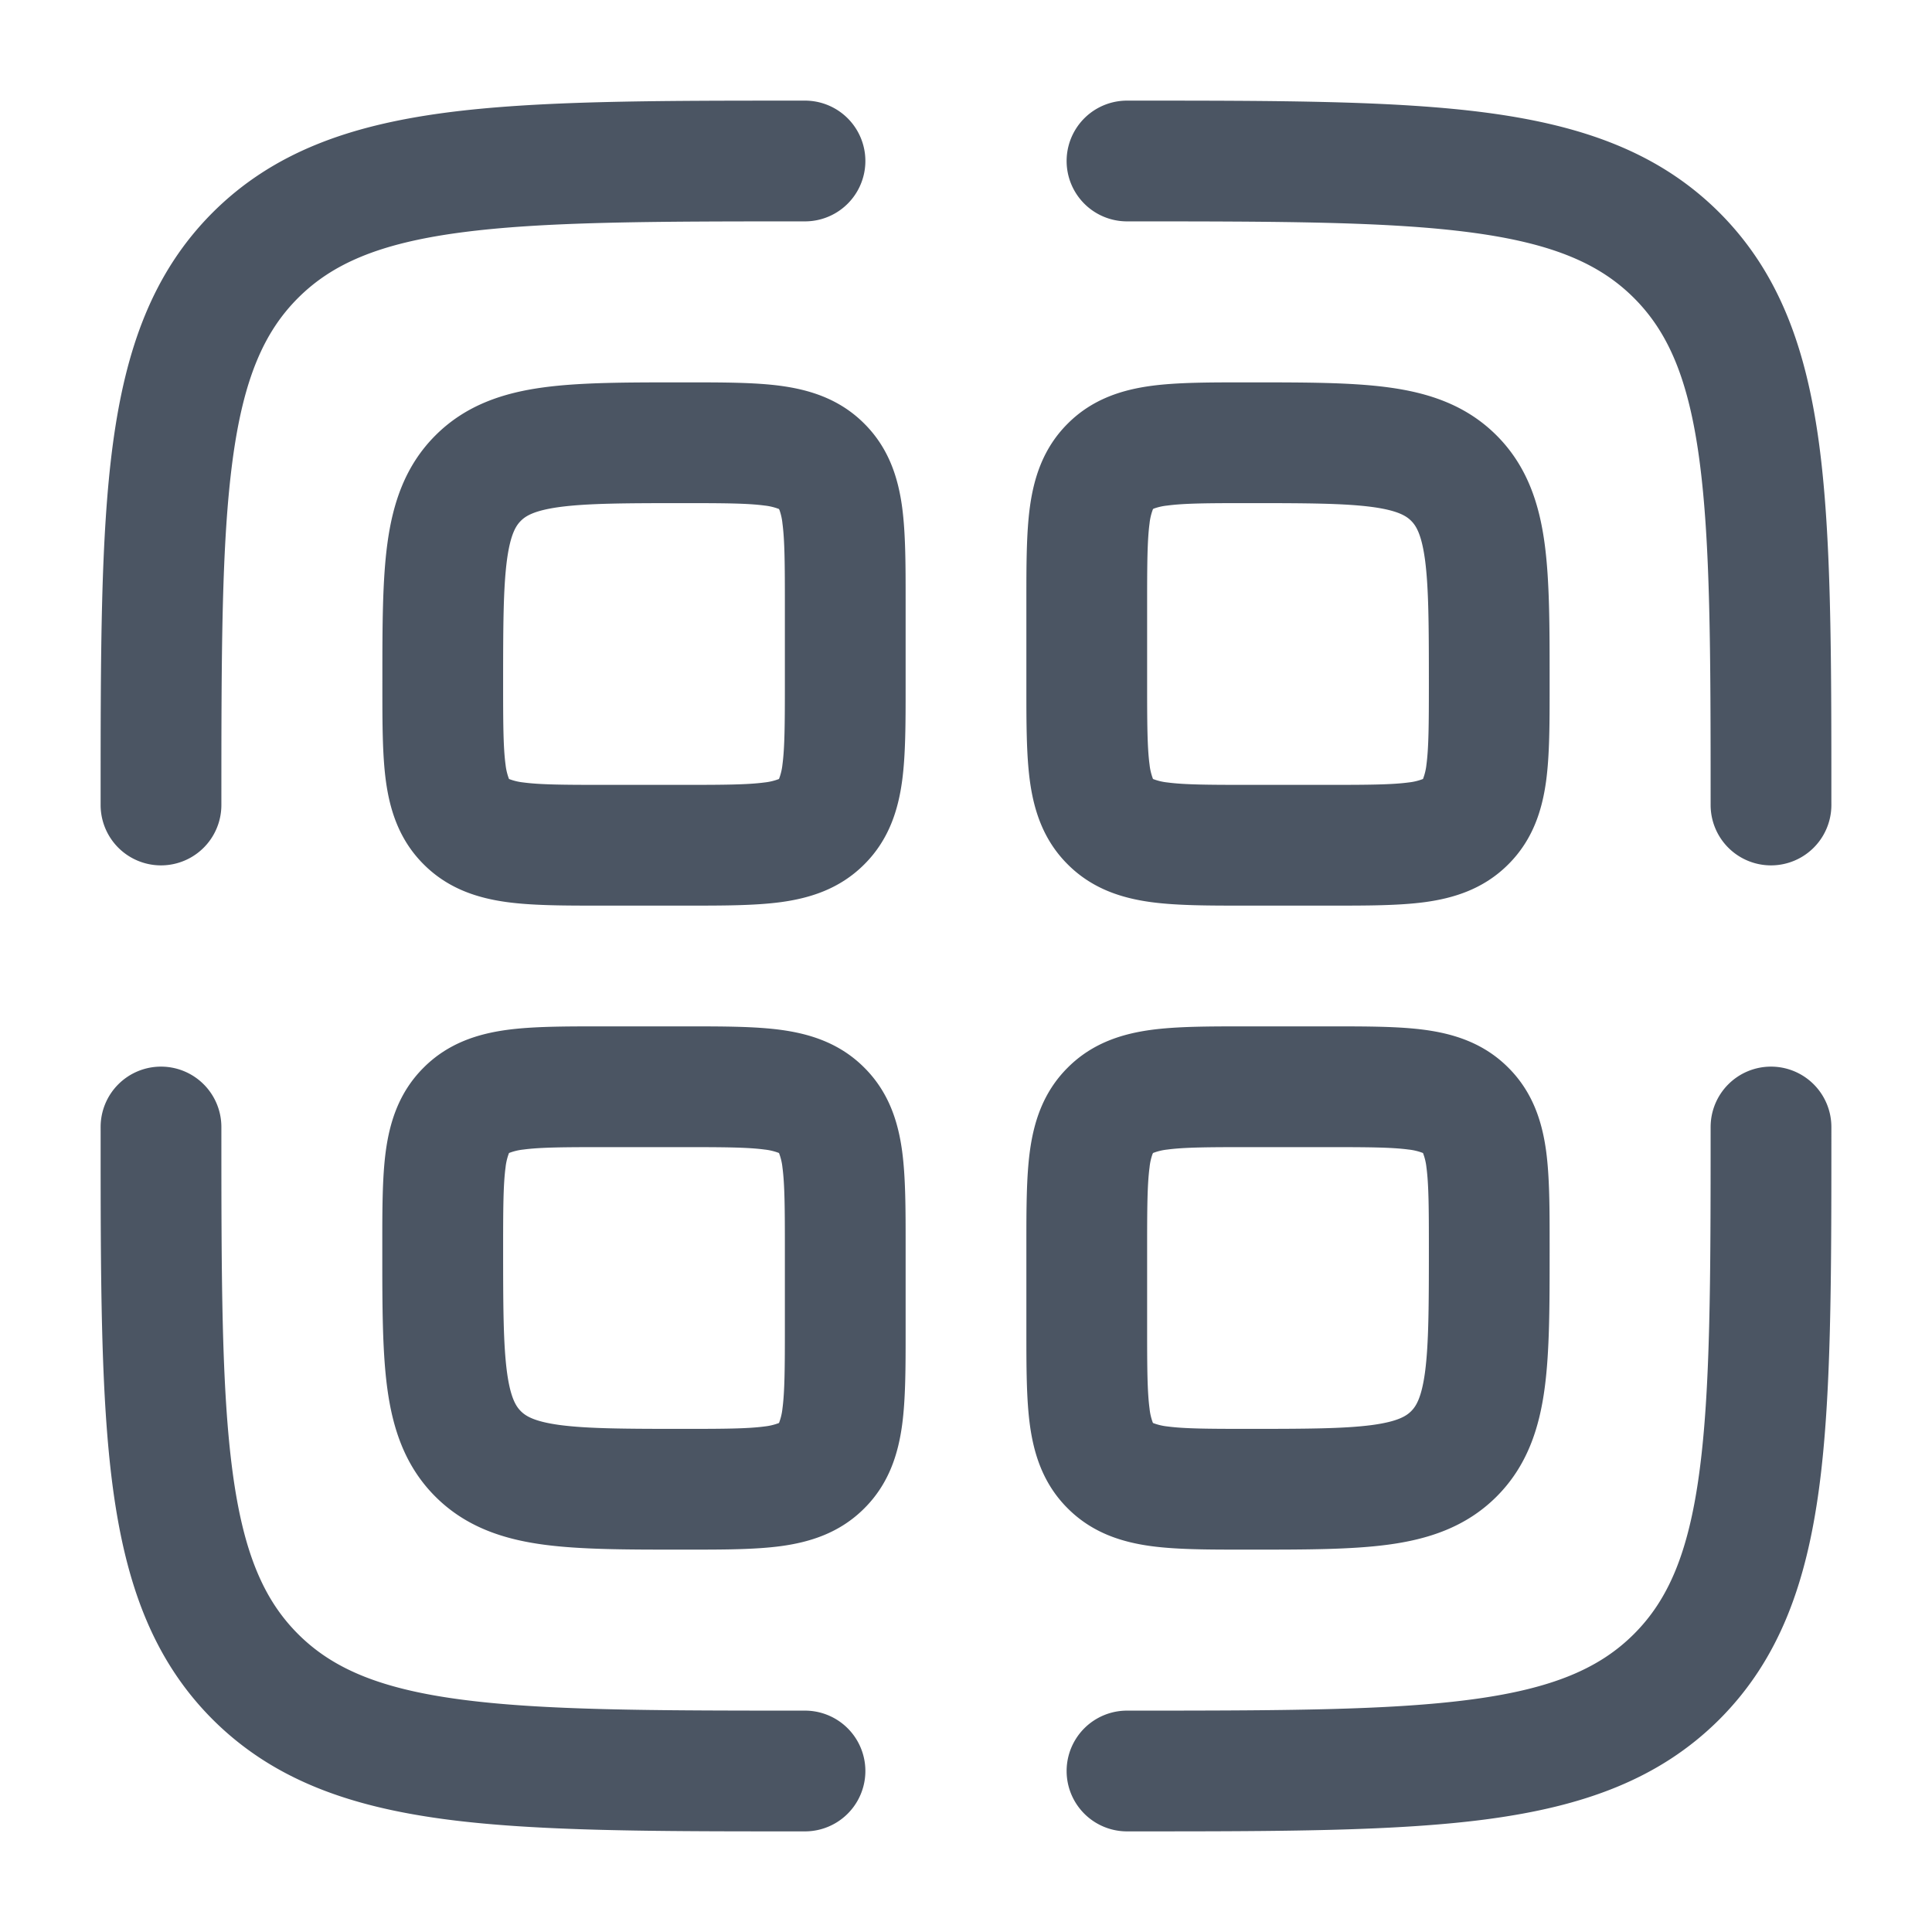 <svg xmlns="http://www.w3.org/2000/svg" width="50" height="50" viewBox="0 0 24 24"><path fill="#4b5563" fill-rule="evenodd" d="M9.944 1.25H10a.75.75 0 0 1 0 1.5c-1.907 0-3.261.002-4.29.14c-1.005.135-1.585.389-2.008.812c-.423.423-.677 1.003-.812 2.009c-.138 1.028-.14 2.382-.14 4.289a.75.75 0 0 1-1.5 0v-.056c0-1.838 0-3.294.153-4.433c.158-1.172.49-2.121 1.238-2.87c.749-.748 1.698-1.08 2.87-1.238c1.14-.153 2.595-.153 4.433-.153Zm8.345 1.64c-1.027-.138-2.382-.14-4.289-.14a.75.75 0 0 1 0-1.5h.056c1.838 0 3.294 0 4.433.153c1.172.158 2.121.49 2.87 1.238c.748.749 1.08 1.698 1.238 2.87c.153 1.14.153 2.595.153 4.433V10a.75.75 0 0 1-1.5 0c0-1.907-.002-3.261-.14-4.29c-.135-1.005-.389-1.585-.812-2.008c-.423-.423-1.003-.677-2.009-.812ZM9.497 6.28c-.21-.028-.504-.03-.997-.03c-.728 0-1.2.002-1.546.048c-.325.044-.427.115-.484.172c-.057.057-.128.159-.172.484c-.046.347-.048.818-.048 1.546c0 .493.002.787.03.997a.706.706 0 0 0 .042.177l.001.003l.003.001a.706.706 0 0 0 .177.042c.21.028.504.03.997.03h1c.493 0 .787-.002.997-.03a.706.706 0 0 0 .177-.042l.003-.001l.001-.003a.706.706 0 0 0 .042-.177c.028-.21.03-.504.03-.997v-1c0-.493-.002-.787-.03-.997a.706.706 0 0 0-.037-.167l-.002-.004l-.003-.006l-.001-.003l-.003-.001a.706.706 0 0 0-.177-.042Zm.2-1.487c.356.048.731.16 1.04.47c.31.309.422.684.47 1.04c.043.323.043.72.043 1.152v1.09c0 .433 0 .83-.043 1.152c-.048.356-.16.731-.47 1.04c-.309.31-.684.422-1.04.47c-.323.043-.72.043-1.152.043h-1.09c-.433 0-.83 0-1.152-.043c-.356-.048-.731-.16-1.04-.47c-.31-.309-.422-.684-.47-1.04c-.043-.323-.043-.72-.043-1.152V8.45c0-.664 0-1.237.062-1.696c.066-.491.215-.963.597-1.345s.854-.531 1.345-.597c.459-.062 1.032-.062 1.697-.062h.094c.433 0 .83 0 1.152.043Zm5.758-.043h.094c.665 0 1.238 0 1.697.062c.492.066.963.215 1.345.597s.531.854.597 1.345c.062.459.062 1.032.062 1.697v.094c0 .433 0 .83-.043 1.152c-.048.356-.16.731-.47 1.04c-.309.31-.684.422-1.04.47c-.323.043-.72.043-1.152.043h-1.09c-.433 0-.83 0-1.152-.043c-.356-.048-.731-.16-1.04-.47c-.31-.309-.422-.684-.47-1.04c-.043-.323-.043-.72-.043-1.152v-1.09c0-.433 0-.83.043-1.152c.048-.356.16-.731.47-1.04c.309-.31.684-.422 1.04-.47c.323-.043.72-.043 1.152-.043Zm-1.13 1.572l-.002.001l-.001.003a.703.703 0 0 0-.042.177c-.028.21-.03.504-.03.997v1c0 .493.002.787.03.997a.704.704 0 0 0 .042.177l.001.003l.003.001a.705.705 0 0 0 .177.042c.21.028.504.03.997.03h1c.493 0 .787-.002.997-.03a.705.705 0 0 0 .177-.042l.003-.001l.001-.003a.703.703 0 0 0 .042-.177c.028-.21.03-.504.03-.997c0-.728-.002-1.2-.048-1.546c-.044-.325-.115-.427-.172-.484c-.057-.057-.159-.128-.484-.172c-.347-.046-.818-.048-1.546-.048c-.493 0-.787.002-.997.03a.705.705 0 0 0-.167.037l-.005.002a.169.169 0 0 0-.005.003Zm-6.87 6.428h1.09c.433 0 .83 0 1.152.043c.356.048.731.16 1.04.47c.31.309.422.684.47 1.04c.043.323.043.72.043 1.152v1.09c0 .433 0 .83-.043 1.152c-.048.356-.16.731-.47 1.04c-.309.31-.684.422-1.04.47c-.323.043-.72.043-1.152.043H8.45c-.665 0-1.238 0-1.697-.062c-.491-.066-.963-.215-1.345-.597s-.531-.854-.597-1.345c-.062-.459-.062-1.032-.062-1.697v-.094c0-.433 0-.83.043-1.152c.048-.356.16-.731.47-1.04c.309-.31.684-.422 1.04-.47c.323-.043.72-.043 1.152-.043Zm-1.13 1.572l-.002.001l-.001.003a.705.705 0 0 0-.042.177c-.028.21-.03.504-.03.997c0 .728.002 1.2.048 1.546c.044.325.115.427.172.484c.057.057.159.128.484.172c.347.046.818.048 1.546.048c.493 0 .787-.002.997-.03a.703.703 0 0 0 .177-.042l.003-.001l.001-.003a.705.705 0 0 0 .042-.177c.028-.21.03-.504.03-.997v-1c0-.493-.002-.787-.03-.997a.705.705 0 0 0-.042-.177l-.001-.003l-.003-.001a.704.704 0 0 0-.177-.042c-.21-.028-.504-.03-.997-.03h-1c-.493 0-.787.002-.997.03a.703.703 0 0 0-.177.042Zm9.13-1.572h1.09c.433 0 .83 0 1.152.043c.356.048.731.16 1.04.47c.31.309.422.684.47 1.04c.043.323.043.72.043 1.152v.094c0 .665 0 1.238-.062 1.697c-.066.492-.215.963-.597 1.345s-.854.531-1.345.597c-.459.062-1.032.062-1.697.062h-.094c-.433 0-.83 0-1.152-.043c-.356-.048-.731-.16-1.04-.47c-.31-.309-.422-.684-.47-1.04c-.043-.323-.043-.72-.043-1.152v-1.09c0-.433 0-.83.043-1.152c.048-.356.16-.731.47-1.04c.309-.31.684-.422 1.04-.47c.323-.043.72-.043 1.152-.043Zm-1.13 1.572l-.002.001l-.001.003l-.002.004l-.003.006a.702.702 0 0 0-.037.167c-.028.21-.03.504-.03.997v1c0 .493.002.787.03.997a.702.702 0 0 0 .04.174l.002.003l.001.003l.003.001a.702.702 0 0 0 .177.042c.21.028.504.03.997.03c.728 0 1.2-.002 1.546-.048c.325-.044.427-.115.484-.172c.057-.057.128-.159.172-.484c.046-.347.048-.818.048-1.546c0-.493-.002-.787-.03-.997a.702.702 0 0 0-.042-.177l-.001-.003l-.003-.001a.702.702 0 0 0-.177-.042c-.21-.028-.504-.03-.997-.03h-1c-.493 0-.787.002-.997.03a.702.702 0 0 0-.177.042ZM2 13.25a.75.75 0 0 1 .75.75c0 1.907.002 3.262.14 4.29c.135 1.005.389 1.585.812 2.008c.423.423 1.003.677 2.009.812c1.028.138 2.382.14 4.289.14a.75.75 0 0 1 0 1.5h-.056c-1.838 0-3.294 0-4.433-.153c-1.172-.158-2.121-.49-2.87-1.238c-.748-.749-1.08-1.698-1.238-2.87c-.153-1.14-.153-2.595-.153-4.433V14a.75.75 0 0 1 .75-.75Zm20 0a.75.75 0 0 1 .75.75v.056c0 1.838 0 3.294-.153 4.433c-.158 1.172-.49 2.121-1.238 2.87c-.749.748-1.698 1.08-2.87 1.238c-1.14.153-2.595.153-4.433.153H14a.75.75 0 0 1 0-1.5c1.907 0 3.262-.002 4.29-.14c1.005-.135 1.585-.389 2.008-.812c.423-.423.677-1.003.812-2.009c.138-1.027.14-2.382.14-4.289a.75.75 0 0 1 .75-.75Z" clip-rule="evenodd"/></svg>